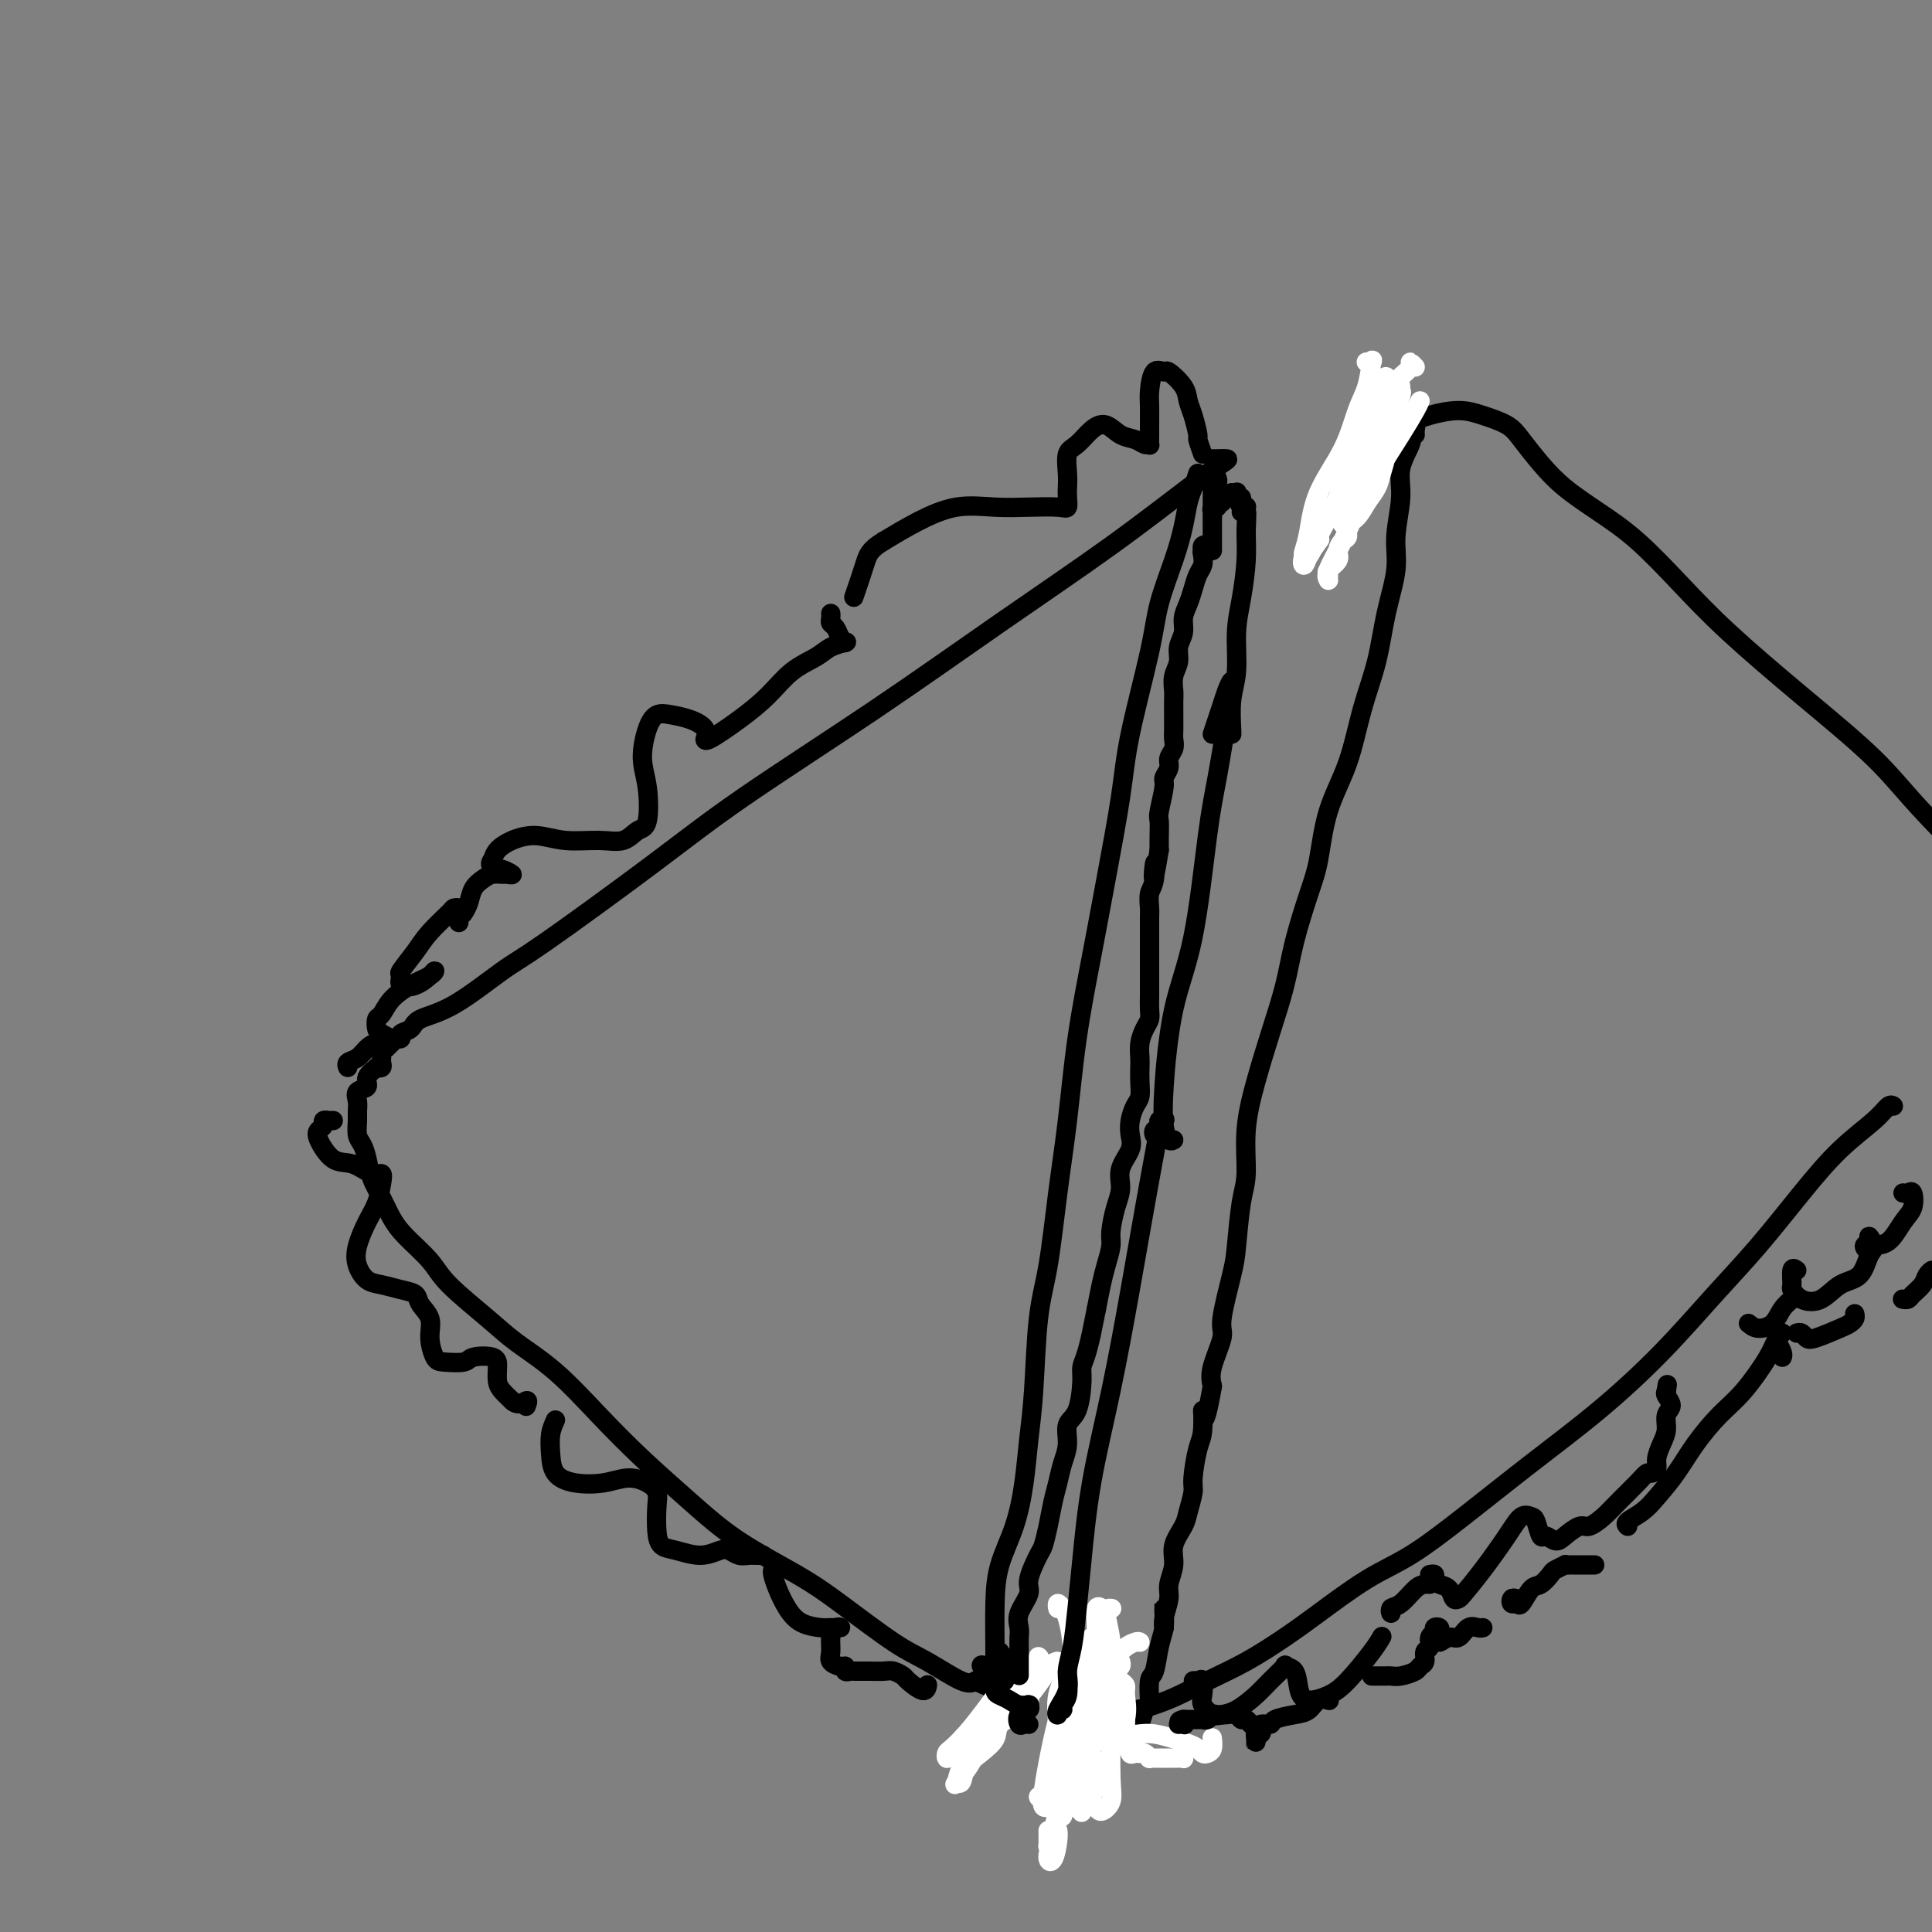<svg viewBox='0 0 400 400' version='1.1' xmlns='http://www.w3.org/2000/svg' xmlns:xlink='http://www.w3.org/1999/xlink'><rect x="0" y="0" width="400" height="400" fill="#808080" stroke="none"/><g fill='none' stroke='#000000' stroke-width='4' stroke-linecap='round' stroke-linejoin='round'><path d='M80,217c0.300,-0.311 0.600,-0.623 1,-1c0.400,-0.377 0.898,-0.821 1,-1c0.102,-0.179 -0.194,-0.093 0,0c0.194,0.093 0.878,0.192 1,0c0.122,-0.192 -0.320,-0.674 0,-1c0.320,-0.326 1.400,-0.495 2,-1c0.600,-0.505 0.720,-1.344 2,-2c1.280,-0.656 3.719,-1.127 7,-3c3.281,-1.873 7.404,-5.146 10,-7c2.596,-1.854 3.666,-2.288 9,-6c5.334,-3.712 14.933,-10.704 22,-16c7.067,-5.296 11.603,-8.898 19,-14c7.397,-5.102 17.656,-11.703 27,-18c9.344,-6.297 17.773,-12.290 26,-18c8.227,-5.710 16.250,-11.138 23,-16c6.750,-4.862 12.225,-9.159 16,-12c3.775,-2.841 5.848,-4.225 7,-5c1.152,-0.775 1.381,-0.940 1,-1c-0.381,-0.060 -1.372,-0.016 -2,0c-0.628,0.016 -0.894,0.005 -1,0c-0.106,-0.005 -0.053,-0.002 0,0'/><path d='M79,219c-0.035,0.313 -0.070,0.625 0,1c0.070,0.375 0.245,0.811 0,1c-0.245,0.189 -0.910,0.130 -1,0c-0.090,-0.130 0.396,-0.330 0,0c-0.396,0.330 -1.676,1.191 -2,2c-0.324,0.809 0.306,1.567 0,2c-0.306,0.433 -1.547,0.543 -2,1c-0.453,0.457 -0.119,1.263 0,2c0.119,0.737 0.021,1.407 0,2c-0.021,0.593 0.035,1.109 0,2c-0.035,0.891 -0.161,2.156 0,3c0.161,0.844 0.609,1.268 1,2c0.391,0.732 0.724,1.773 1,3c0.276,1.227 0.493,2.642 1,4c0.507,1.358 1.303,2.660 2,4c0.697,1.340 1.295,2.717 2,4c0.705,1.283 1.518,2.470 3,4c1.482,1.530 3.632,3.402 5,5c1.368,1.598 1.955,2.920 4,5c2.045,2.080 5.547,4.916 8,7c2.453,2.084 3.857,3.415 6,5c2.143,1.585 5.025,3.422 8,6c2.975,2.578 6.044,5.897 9,9c2.956,3.103 5.800,5.992 9,9c3.200,3.008 6.757,6.136 10,9c3.243,2.864 6.174,5.465 10,8c3.826,2.535 8.548,5.006 12,7c3.452,1.994 5.635,3.512 9,6c3.365,2.488 7.912,5.945 11,8c3.088,2.055 4.716,2.707 7,4c2.284,1.293 5.224,3.227 7,4c1.776,0.773 2.388,0.387 3,0'/><path d='M202,348c8.036,4.095 3.625,-0.167 2,-2c-1.625,-1.833 -0.464,-1.238 0,-1c0.464,0.238 0.232,0.119 0,0'/><path d='M219,354c0.691,-0.039 1.381,-0.077 2,0c0.619,0.077 1.165,0.270 2,0c0.835,-0.270 1.958,-1.003 3,-1c1.042,0.003 2.003,0.742 3,1c0.997,0.258 2.031,0.036 3,0c0.969,-0.036 1.873,0.113 3,0c1.127,-0.113 2.477,-0.487 4,-1c1.523,-0.513 3.217,-1.166 5,-2c1.783,-0.834 3.653,-1.850 6,-3c2.347,-1.150 5.169,-2.433 8,-4c2.831,-1.567 5.671,-3.418 8,-5c2.329,-1.582 4.146,-2.894 7,-5c2.854,-2.106 6.743,-5.006 10,-7c3.257,-1.994 5.882,-3.084 9,-5c3.118,-1.916 6.729,-4.659 11,-8c4.271,-3.341 9.202,-7.281 14,-11c4.798,-3.719 9.463,-7.219 14,-11c4.537,-3.781 8.945,-7.843 13,-12c4.055,-4.157 7.758,-8.408 11,-12c3.242,-3.592 6.024,-6.525 9,-10c2.976,-3.475 6.146,-7.491 9,-11c2.854,-3.509 5.392,-6.509 8,-9c2.608,-2.491 5.287,-4.472 7,-6c1.713,-1.528 2.461,-2.604 3,-3c0.539,-0.396 0.868,-0.113 1,0c0.132,0.113 0.066,0.057 0,0'/><path d='M283,93c0.025,-0.405 0.050,-0.811 0,-1c-0.050,-0.189 -0.174,-0.162 0,0c0.174,0.162 0.645,0.457 1,0c0.355,-0.457 0.593,-1.668 1,-2c0.407,-0.332 0.981,0.215 2,0c1.019,-0.215 2.482,-1.190 4,-2c1.518,-0.810 3.091,-1.453 5,-2c1.909,-0.547 4.155,-0.997 6,-1c1.845,-0.003 3.289,0.441 5,1c1.711,0.559 3.690,1.232 5,2c1.310,0.768 1.950,1.629 3,3c1.050,1.371 2.511,3.252 4,5c1.489,1.748 3.006,3.364 5,5c1.994,1.636 4.465,3.292 7,5c2.535,1.708 5.134,3.468 8,6c2.866,2.532 5.998,5.835 9,9c3.002,3.165 5.874,6.191 10,10c4.126,3.809 9.507,8.402 15,13c5.493,4.598 11.097,9.201 15,13c3.903,3.799 6.104,6.794 11,12c4.896,5.206 12.488,12.622 18,18c5.512,5.378 8.946,8.717 11,11c2.054,2.283 2.730,3.509 3,4c0.270,0.491 0.135,0.245 0,0'/><path d='M248,98c-0.329,1.039 -0.659,2.078 -1,3c-0.341,0.922 -0.694,1.727 -1,3c-0.306,1.273 -0.565,3.015 -1,5c-0.435,1.985 -1.046,4.212 -2,7c-0.954,2.788 -2.250,6.136 -3,9c-0.750,2.864 -0.952,5.244 -2,10c-1.048,4.756 -2.942,11.887 -4,17c-1.058,5.113 -1.281,8.206 -2,13c-0.719,4.794 -1.936,11.289 -3,17c-1.064,5.711 -1.975,10.640 -3,16c-1.025,5.360 -2.162,11.152 -3,17c-0.838,5.848 -1.376,11.751 -2,17c-0.624,5.249 -1.333,9.842 -2,15c-0.667,5.158 -1.291,10.879 -2,15c-0.709,4.121 -1.501,6.641 -2,11c-0.499,4.359 -0.704,10.558 -1,15c-0.296,4.442 -0.682,7.128 -1,10c-0.318,2.872 -0.569,5.929 -1,9c-0.431,3.071 -1.044,6.155 -2,9c-0.956,2.845 -2.256,5.450 -3,8c-0.744,2.550 -0.931,5.044 -1,8c-0.069,2.956 -0.018,6.375 0,10c0.018,3.625 0.005,7.455 0,10c-0.005,2.545 -0.001,3.806 0,5c0.001,1.194 0.000,2.320 0,2c-0.000,-0.320 -0.000,-2.086 0,-3c0.000,-0.914 0.000,-0.975 0,-1c-0.000,-0.025 -0.000,-0.012 0,0'/><path d='M293,90c-0.029,-0.285 -0.058,-0.570 0,-1c0.058,-0.430 0.204,-1.004 0,-1c-0.204,0.004 -0.757,0.588 -1,1c-0.243,0.412 -0.174,0.653 0,1c0.174,0.347 0.455,0.798 0,2c-0.455,1.202 -1.645,3.153 -2,5c-0.355,1.847 0.124,3.589 0,6c-0.124,2.411 -0.851,5.490 -1,8c-0.149,2.510 0.282,4.450 0,7c-0.282,2.550 -1.276,5.710 -2,9c-0.724,3.290 -1.177,6.711 -2,10c-0.823,3.289 -2.015,6.447 -3,10c-0.985,3.553 -1.762,7.501 -3,11c-1.238,3.499 -2.936,6.550 -4,10c-1.064,3.450 -1.495,7.301 -2,10c-0.505,2.699 -1.083,4.248 -2,7c-0.917,2.752 -2.173,6.707 -3,10c-0.827,3.293 -1.226,5.924 -2,9c-0.774,3.076 -1.923,6.597 -3,10c-1.077,3.403 -2.082,6.690 -3,10c-0.918,3.310 -1.750,6.645 -2,10c-0.250,3.355 0.083,6.730 0,9c-0.083,2.270 -0.580,3.434 -1,6c-0.420,2.566 -0.761,6.535 -1,9c-0.239,2.465 -0.376,3.426 -1,6c-0.624,2.574 -1.734,6.762 -2,9c-0.266,2.238 0.313,2.526 0,4c-0.313,1.474 -1.518,4.136 -2,6c-0.482,1.864 -0.241,2.932 0,4'/><path d='M251,287c-1.857,10.677 -1.999,5.870 -2,5c-0.001,-0.870 0.140,2.196 0,4c-0.140,1.804 -0.561,2.344 -1,4c-0.439,1.656 -0.896,4.428 -1,6c-0.104,1.572 0.145,1.946 0,3c-0.145,1.054 -0.684,2.789 -1,4c-0.316,1.211 -0.409,1.898 -1,3c-0.591,1.102 -1.679,2.620 -2,4c-0.321,1.380 0.124,2.622 0,4c-0.124,1.378 -0.818,2.891 -1,4c-0.182,1.109 0.147,1.813 0,3c-0.147,1.187 -0.770,2.858 -1,4c-0.230,1.142 -0.066,1.755 0,2c0.066,0.245 0.033,0.123 0,0'/><path d='M238,353c-0.310,0.054 -0.619,0.107 -1,1c-0.381,0.893 -0.833,2.625 -1,3c-0.167,0.375 -0.048,-0.607 0,-1c0.048,-0.393 0.024,-0.196 0,0'/><path d='M241,333c-0.000,0.144 -0.000,0.289 0,0c0.000,-0.289 0.001,-1.011 0,-1c-0.001,0.011 -0.003,0.756 0,1c0.003,0.244 0.012,-0.011 0,0c-0.012,0.011 -0.046,0.290 0,1c0.046,0.710 0.170,1.852 0,3c-0.170,1.148 -0.634,2.304 -1,4c-0.366,1.696 -0.634,3.933 -1,5c-0.366,1.067 -0.830,0.966 -1,2c-0.170,1.034 -0.046,3.205 0,4c0.046,0.795 0.012,0.214 0,0c-0.012,-0.214 -0.004,-0.061 0,0c0.004,0.061 0.002,0.031 0,0'/></g>
<g fill='none' stroke='#FFFFFF' stroke-width='4' stroke-linecap='round' stroke-linejoin='round'><path d='M283,75c-0.108,-0.033 -0.217,-0.067 0,0c0.217,0.067 0.759,0.233 1,0c0.241,-0.233 0.181,-0.866 0,0c-0.181,0.866 -0.482,3.232 -1,5c-0.518,1.768 -1.253,2.939 -2,5c-0.747,2.061 -1.508,5.011 -3,8c-1.492,2.989 -3.717,6.018 -5,9c-1.283,2.982 -1.623,5.919 -2,8c-0.377,2.081 -0.789,3.307 -1,4c-0.211,0.693 -0.219,0.853 0,1c0.219,0.147 0.666,0.281 1,0c0.334,-0.281 0.554,-0.979 1,-2c0.446,-1.021 1.117,-2.367 2,-4c0.883,-1.633 1.977,-3.554 3,-6c1.023,-2.446 1.977,-5.417 3,-8c1.023,-2.583 2.117,-4.779 3,-7c0.883,-2.221 1.554,-4.466 2,-6c0.446,-1.534 0.665,-2.356 1,-3c0.335,-0.644 0.786,-1.109 1,-1c0.214,0.109 0.190,0.793 0,1c-0.190,0.207 -0.545,-0.063 -1,0c-0.455,0.063 -1.008,0.460 -1,1c0.008,0.540 0.579,1.222 0,2c-0.579,0.778 -2.308,1.651 -3,2c-0.692,0.349 -0.346,0.175 0,0'/><path d='M290,80c-0.044,0.453 -0.087,0.906 0,1c0.087,0.094 0.306,-0.172 0,1c-0.306,1.172 -1.137,3.781 -2,6c-0.863,2.219 -1.758,4.048 -3,7c-1.242,2.952 -2.830,7.026 -4,10c-1.170,2.974 -1.921,4.846 -3,7c-1.079,2.154 -2.487,4.589 -3,6c-0.513,1.411 -0.130,1.798 0,2c0.130,0.202 0.006,0.220 0,0c-0.006,-0.220 0.106,-0.679 0,-1c-0.106,-0.321 -0.431,-0.505 0,-1c0.431,-0.495 1.616,-1.302 2,-2c0.384,-0.698 -0.035,-1.288 0,-2c0.035,-0.712 0.523,-1.544 1,-2c0.477,-0.456 0.944,-0.534 1,-1c0.056,-0.466 -0.298,-1.320 0,-2c0.298,-0.680 1.247,-1.186 2,-2c0.753,-0.814 1.311,-1.936 2,-3c0.689,-1.064 1.509,-2.071 2,-3c0.491,-0.929 0.653,-1.780 1,-3c0.347,-1.220 0.877,-2.810 1,-4c0.123,-1.190 -0.163,-1.979 0,-3c0.163,-1.021 0.775,-2.275 1,-3c0.225,-0.725 0.064,-0.921 0,-1c-0.064,-0.079 -0.032,-0.039 0,0'/><path d='M293,76c-0.471,-0.489 -0.943,-0.978 -1,-1c-0.057,-0.022 0.300,0.422 0,1c-0.300,0.578 -1.258,1.289 -2,2c-0.742,0.711 -1.268,1.422 -2,3c-0.732,1.578 -1.671,4.021 -3,7c-1.329,2.979 -3.048,6.492 -5,10c-1.952,3.508 -4.137,7.009 -6,10c-1.863,2.991 -3.402,5.470 -4,7c-0.598,1.530 -0.253,2.111 0,2c0.253,-0.111 0.414,-0.915 1,-2c0.586,-1.085 1.596,-2.453 2,-3c0.404,-0.547 0.202,-0.274 0,0'/><path d='M287,84c-0.435,-0.008 -0.869,-0.016 -1,0c-0.131,0.016 0.042,0.058 0,1c-0.042,0.942 -0.299,2.786 -1,5c-0.701,2.214 -1.848,4.800 -3,7c-1.152,2.200 -2.310,4.015 -3,6c-0.690,1.985 -0.911,4.138 -1,5c-0.089,0.862 -0.044,0.431 0,0'/><path d='M294,83c-0.204,0.469 -0.409,0.938 -1,2c-0.591,1.062 -1.570,2.715 -3,5c-1.430,2.285 -3.311,5.200 -5,8c-1.689,2.800 -3.185,5.485 -4,7c-0.815,1.515 -0.947,1.862 -1,2c-0.053,0.138 -0.026,0.069 0,0'/><path d='M219,332c0.024,0.558 0.049,1.116 0,1c-0.049,-0.116 -0.170,-0.907 0,-1c0.170,-0.093 0.631,0.512 1,1c0.369,0.488 0.645,0.860 1,2c0.355,1.140 0.789,3.050 1,6c0.211,2.950 0.199,6.941 0,10c-0.199,3.059 -0.585,5.187 -1,9c-0.415,3.813 -0.857,9.311 -1,12c-0.143,2.689 0.014,2.569 0,3c-0.014,0.431 -0.200,1.415 0,1c0.200,-0.415 0.785,-2.227 1,-5c0.215,-2.773 0.062,-6.507 0,-8c-0.062,-1.493 -0.031,-0.747 0,0'/><path d='M221,344c0.227,0.440 0.454,0.879 0,2c-0.454,1.121 -1.590,2.923 -2,5c-0.410,2.077 -0.096,4.427 0,6c0.096,1.573 -0.028,2.368 0,4c0.028,1.632 0.207,4.100 0,6c-0.207,1.900 -0.801,3.233 -1,4c-0.199,0.767 -0.002,0.968 0,1c0.002,0.032 -0.192,-0.107 0,-2c0.192,-1.893 0.769,-5.541 1,-7c0.231,-1.459 0.115,-0.730 0,0'/><path d='M224,341c0.150,-0.325 0.299,-0.649 0,0c-0.299,0.649 -1.048,2.273 -2,5c-0.952,2.727 -2.107,6.559 -3,10c-0.893,3.441 -1.523,6.491 -2,9c-0.477,2.509 -0.800,4.478 -1,6c-0.200,1.522 -0.275,2.597 0,3c0.275,0.403 0.900,0.135 1,0c0.100,-0.135 -0.327,-0.136 0,-2c0.327,-1.864 1.407,-5.593 2,-8c0.593,-2.407 0.698,-3.494 1,-6c0.302,-2.506 0.801,-6.430 1,-8c0.199,-1.570 0.100,-0.785 0,0'/><path d='M224,343c0.150,-0.174 0.300,-0.348 0,1c-0.300,1.348 -1.052,4.217 -2,7c-0.948,2.783 -2.094,5.481 -3,8c-0.906,2.519 -1.574,4.860 -2,7c-0.426,2.140 -0.611,4.079 -1,5c-0.389,0.921 -0.980,0.824 -1,1c-0.020,0.176 0.533,0.624 1,0c0.467,-0.624 0.848,-2.321 1,-3c0.152,-0.679 0.076,-0.339 0,0'/><path d='M226,339c-0.002,0.306 -0.004,0.612 0,1c0.004,0.388 0.014,0.858 0,1c-0.014,0.142 -0.052,-0.042 0,0c0.052,0.042 0.194,0.312 0,1c-0.194,0.688 -0.726,1.795 -1,4c-0.274,2.205 -0.291,5.508 -1,9c-0.709,3.492 -2.109,7.171 -3,11c-0.891,3.829 -1.272,7.807 -2,11c-0.728,3.193 -1.803,5.601 -2,7c-0.197,1.399 0.483,1.787 1,1c0.517,-0.787 0.870,-2.750 1,-4c0.130,-1.250 0.037,-1.786 0,-2c-0.037,-0.214 -0.019,-0.107 0,0'/><path d='M236,340c-0.147,-0.116 -0.294,-0.231 -1,0c-0.706,0.231 -1.971,0.809 -3,2c-1.029,1.191 -1.823,2.994 -3,5c-1.177,2.006 -2.736,4.215 -4,7c-1.264,2.785 -2.234,6.145 -3,9c-0.766,2.855 -1.330,5.203 -2,8c-0.670,2.797 -1.448,6.042 -2,8c-0.552,1.958 -0.880,2.630 -1,3c-0.120,0.370 -0.032,0.439 0,0c0.032,-0.439 0.009,-1.388 0,-2c-0.009,-0.612 -0.002,-0.889 0,-1c0.002,-0.111 0.001,-0.055 0,0'/><path d='M230,333c0.144,0.018 0.287,0.035 0,0c-0.287,-0.035 -1.006,-0.124 -1,1c0.006,1.124 0.735,3.459 1,6c0.265,2.541 0.064,5.288 0,8c-0.064,2.712 0.007,5.388 0,9c-0.007,3.612 -0.093,8.158 0,11c0.093,2.842 0.365,3.978 0,5c-0.365,1.022 -1.368,1.929 -2,2c-0.632,0.071 -0.895,-0.694 -1,-1c-0.105,-0.306 -0.053,-0.153 0,0'/><path d='M228,334c0.112,-0.348 0.224,-0.695 0,-1c-0.224,-0.305 -0.785,-0.567 -1,0c-0.215,0.567 -0.086,1.964 0,4c0.086,2.036 0.128,4.710 0,7c-0.128,2.290 -0.425,4.196 -1,8c-0.575,3.804 -1.427,9.507 -2,13c-0.573,3.493 -0.867,4.776 -1,6c-0.133,1.224 -0.105,2.391 0,3c0.105,0.609 0.287,0.661 1,0c0.713,-0.661 1.957,-2.037 3,-4c1.043,-1.963 1.884,-4.515 3,-7c1.116,-2.485 2.506,-4.905 3,-7c0.494,-2.095 0.091,-3.865 0,-5c-0.091,-1.135 0.130,-1.635 0,-2c-0.130,-0.365 -0.611,-0.596 -1,-1c-0.389,-0.404 -0.685,-0.981 -1,-1c-0.315,-0.019 -0.647,0.521 -1,1c-0.353,0.479 -0.725,0.898 -1,2c-0.275,1.102 -0.452,2.886 -1,5c-0.548,2.114 -1.467,4.556 -2,7c-0.533,2.444 -0.679,4.890 -1,7c-0.321,2.110 -0.818,3.886 -1,5c-0.182,1.114 -0.049,1.567 0,1c0.049,-0.567 0.013,-2.153 0,-3c-0.013,-0.847 -0.004,-0.956 0,-1c0.004,-0.044 0.002,-0.022 0,0'/><path d='M232,344c0.107,0.345 0.215,0.690 0,1c-0.215,0.310 -0.752,0.587 -1,1c-0.248,0.413 -0.206,0.964 0,2c0.206,1.036 0.576,2.558 1,4c0.424,1.442 0.901,2.803 1,4c0.099,1.197 -0.180,2.230 0,3c0.180,0.770 0.819,1.278 1,2c0.181,0.722 -0.095,1.657 0,2c0.095,0.343 0.561,0.092 1,0c0.439,-0.092 0.852,-0.026 1,0c0.148,0.026 0.030,0.011 0,0c-0.030,-0.011 0.030,-0.017 0,0c-0.030,0.017 -0.148,0.057 0,0c0.148,-0.057 0.561,-0.211 1,0c0.439,0.211 0.905,0.789 1,1c0.095,0.211 -0.181,0.057 0,0c0.181,-0.057 0.818,-0.015 1,0c0.182,0.015 -0.092,0.004 0,0c0.092,-0.004 0.549,-0.001 1,0c0.451,0.001 0.894,0.000 1,0c0.106,-0.000 -0.126,-0.000 0,0c0.126,0.000 0.608,0.001 1,0c0.392,-0.001 0.693,-0.004 1,0c0.307,0.004 0.618,0.015 1,0c0.382,-0.015 0.834,-0.056 1,0c0.166,0.056 0.045,0.207 0,0c-0.045,-0.207 -0.013,-0.774 0,-1c0.013,-0.226 0.006,-0.113 0,0'/><path d='M229,355c-0.110,0.416 -0.220,0.832 0,1c0.220,0.168 0.769,0.087 1,0c0.231,-0.087 0.144,-0.181 0,0c-0.144,0.181 -0.346,0.636 0,1c0.346,0.364 1.240,0.636 2,1c0.760,0.364 1.386,0.818 2,1c0.614,0.182 1.215,0.090 2,0c0.785,-0.090 1.754,-0.178 3,0c1.246,0.178 2.767,0.623 4,1c1.233,0.377 2.176,0.688 3,1c0.824,0.312 1.527,0.626 2,1c0.473,0.374 0.715,0.807 1,1c0.285,0.193 0.612,0.144 1,0c0.388,-0.144 0.835,-0.385 1,-1c0.165,-0.615 0.047,-1.604 0,-2c-0.047,-0.396 -0.024,-0.198 0,0'/><path d='M212,353c-0.108,-0.427 -0.216,-0.854 0,-1c0.216,-0.146 0.756,-0.010 1,0c0.244,0.010 0.191,-0.106 0,0c-0.191,0.106 -0.521,0.433 -1,1c-0.479,0.567 -1.108,1.375 -2,2c-0.892,0.625 -2.048,1.067 -3,2c-0.952,0.933 -1.702,2.358 -3,4c-1.298,1.642 -3.145,3.503 -4,5c-0.855,1.497 -0.718,2.631 -1,3c-0.282,0.369 -0.982,-0.026 -1,0c-0.018,0.026 0.647,0.472 1,0c0.353,-0.472 0.394,-1.863 1,-3c0.606,-1.137 1.775,-2.022 3,-3c1.225,-0.978 2.505,-2.051 3,-3c0.495,-0.949 0.204,-1.775 1,-3c0.796,-1.225 2.677,-2.849 4,-4c1.323,-1.151 2.086,-1.829 3,-3c0.914,-1.171 1.979,-2.833 3,-4c1.021,-1.167 1.999,-1.838 2,-2c0.001,-0.162 -0.975,0.184 -2,1c-1.025,0.816 -2.099,2.101 -3,3c-0.901,0.899 -1.628,1.410 -3,3c-1.372,1.590 -3.389,4.257 -5,6c-1.611,1.743 -2.815,2.562 -4,4c-1.185,1.438 -2.352,3.495 -3,5c-0.648,1.505 -0.778,2.458 -1,3c-0.222,0.542 -0.537,0.673 0,0c0.537,-0.673 1.928,-2.149 3,-4c1.072,-1.851 1.827,-4.075 3,-6c1.173,-1.925 2.764,-3.550 4,-5c1.236,-1.450 2.118,-2.725 3,-4'/><path d='M211,350c2.931,-4.226 3.757,-5.292 4,-6c0.243,-0.708 -0.097,-1.058 0,-1c0.097,0.058 0.630,0.525 0,1c-0.630,0.475 -2.424,0.957 -4,2c-1.576,1.043 -2.934,2.646 -4,4c-1.066,1.354 -1.841,2.458 -3,4c-1.159,1.542 -2.701,3.523 -4,5c-1.299,1.477 -2.354,2.449 -3,3c-0.646,0.551 -0.882,0.680 -1,1c-0.118,0.320 -0.117,0.832 0,1c0.117,0.168 0.351,-0.009 1,-1c0.649,-0.991 1.715,-2.795 3,-4c1.285,-1.205 2.790,-1.812 4,-3c1.210,-1.188 2.125,-2.956 3,-4c0.875,-1.044 1.710,-1.363 2,-2c0.290,-0.637 0.035,-1.591 0,-2c-0.035,-0.409 0.149,-0.274 0,0c-0.149,0.274 -0.632,0.686 -1,1c-0.368,0.314 -0.620,0.529 -1,1c-0.380,0.471 -0.886,1.198 -1,2c-0.114,0.802 0.165,1.679 0,2c-0.165,0.321 -0.775,0.086 -1,0c-0.225,-0.086 -0.064,-0.025 0,0c0.064,0.025 0.032,0.012 0,0'/></g>
<g fill='none' stroke='#000000' stroke-width='4' stroke-linecap='round' stroke-linejoin='round'><path d='M249,94c-0.445,-1.256 -0.891,-2.513 -1,-3c-0.109,-0.487 0.118,-0.205 0,-1c-0.118,-0.795 -0.580,-2.667 -1,-4c-0.420,-1.333 -0.799,-2.126 -1,-3c-0.201,-0.874 -0.226,-1.829 -1,-3c-0.774,-1.171 -2.298,-2.559 -3,-3c-0.702,-0.441 -0.580,0.063 -1,0c-0.420,-0.063 -1.380,-0.695 -2,0c-0.620,0.695 -0.898,2.716 -1,4c-0.102,1.284 -0.027,1.832 0,3c0.027,1.168 0.005,2.955 0,4c-0.005,1.045 0.008,1.349 0,2c-0.008,0.651 -0.035,1.651 0,2c0.035,0.349 0.134,0.047 0,0c-0.134,-0.047 -0.500,0.160 -1,0c-0.500,-0.160 -1.134,-0.688 -2,-1c-0.866,-0.312 -1.963,-0.409 -3,-1c-1.037,-0.591 -2.015,-1.677 -3,-2c-0.985,-0.323 -1.977,0.116 -3,1c-1.023,0.884 -2.078,2.214 -3,3c-0.922,0.786 -1.710,1.027 -2,2c-0.290,0.973 -0.081,2.677 0,4c0.081,1.323 0.032,2.263 0,3c-0.032,0.737 -0.049,1.270 0,2c0.049,0.730 0.165,1.658 0,2c-0.165,0.342 -0.611,0.100 -2,0c-1.389,-0.100 -3.720,-0.057 -6,0c-2.280,0.057 -4.508,0.129 -7,0c-2.492,-0.129 -5.248,-0.458 -8,0c-2.752,0.458 -5.501,1.702 -8,3c-2.499,1.298 -4.750,2.649 -7,4'/><path d='M183,112c-3.107,1.857 -3.375,3.000 -4,5c-0.625,2.000 -1.607,4.857 -2,6c-0.393,1.143 -0.196,0.571 0,0'/><path d='M172,127c0.024,0.326 0.049,0.651 0,1c-0.049,0.349 -0.171,0.721 0,1c0.171,0.279 0.637,0.467 1,1c0.363,0.533 0.624,1.413 1,2c0.376,0.587 0.868,0.881 1,1c0.132,0.119 -0.095,0.064 0,0c0.095,-0.064 0.512,-0.135 0,0c-0.512,0.135 -1.954,0.478 -3,1c-1.046,0.522 -1.696,1.223 -3,2c-1.304,0.777 -3.263,1.630 -5,3c-1.737,1.370 -3.250,3.258 -5,5c-1.750,1.742 -3.735,3.337 -6,5c-2.265,1.663 -4.811,3.395 -6,4c-1.189,0.605 -1.021,0.082 -1,0c0.021,-0.082 -0.105,0.278 0,0c0.105,-0.278 0.442,-1.192 0,-2c-0.442,-0.808 -1.664,-1.508 -3,-2c-1.336,-0.492 -2.785,-0.775 -4,-1c-1.215,-0.225 -2.195,-0.393 -3,0c-0.805,0.393 -1.437,1.347 -2,3c-0.563,1.653 -1.059,4.006 -1,6c0.059,1.994 0.672,3.630 1,6c0.328,2.370 0.371,5.473 0,7c-0.371,1.527 -1.158,1.477 -2,2c-0.842,0.523 -1.741,1.621 -3,2c-1.259,0.379 -2.880,0.041 -5,0c-2.120,-0.041 -4.739,0.216 -7,0c-2.261,-0.216 -4.163,-0.903 -6,-1c-1.837,-0.097 -3.610,0.397 -5,1c-1.390,0.603 -2.397,1.315 -3,2c-0.603,0.685 -0.801,1.342 -1,2'/><path d='M102,178c-1.190,1.243 0.334,1.850 1,2c0.666,0.150 0.474,-0.157 1,0c0.526,0.157 1.771,0.776 2,1c0.229,0.224 -0.558,0.051 -1,0c-0.442,-0.051 -0.538,0.020 -1,0c-0.462,-0.020 -1.290,-0.131 -2,0c-0.710,0.131 -1.301,0.505 -2,1c-0.699,0.495 -1.507,1.112 -2,2c-0.493,0.888 -0.671,2.047 -1,3c-0.329,0.953 -0.808,1.701 -1,2c-0.192,0.299 -0.096,0.150 0,0'/><path d='M95,191c-0.030,-0.733 -0.059,-1.466 0,-2c0.059,-0.534 0.208,-0.868 0,-1c-0.208,-0.132 -0.771,-0.063 -1,0c-0.229,0.063 -0.124,0.120 -1,1c-0.876,0.880 -2.735,2.583 -4,4c-1.265,1.417 -1.938,2.549 -3,4c-1.062,1.451 -2.513,3.219 -3,4c-0.487,0.781 -0.011,0.573 0,1c0.011,0.427 -0.443,1.490 0,2c0.443,0.510 1.781,0.468 3,0c1.219,-0.468 2.317,-1.360 3,-2c0.683,-0.640 0.951,-1.026 1,-1c0.049,0.026 -0.120,0.464 -1,1c-0.880,0.536 -2.471,1.170 -4,2c-1.529,0.830 -2.996,1.857 -4,3c-1.004,1.143 -1.544,2.401 -2,3c-0.456,0.599 -0.829,0.538 -1,1c-0.171,0.462 -0.139,1.448 0,2c0.139,0.552 0.385,0.669 1,1c0.615,0.331 1.598,0.875 2,1c0.402,0.125 0.221,-0.170 0,0c-0.221,0.170 -0.484,0.805 -1,1c-0.516,0.195 -1.287,-0.049 -2,0c-0.713,0.049 -1.368,0.392 -2,1c-0.632,0.608 -1.242,1.483 -2,2c-0.758,0.517 -1.666,0.678 -2,1c-0.334,0.322 -0.096,0.806 0,1c0.096,0.194 0.048,0.097 0,0'/><path d='M69,232c-0.455,-0.007 -0.910,-0.013 -1,0c-0.090,0.013 0.184,0.046 0,0c-0.184,-0.046 -0.826,-0.169 -1,0c-0.174,0.169 0.119,0.632 0,1c-0.119,0.368 -0.649,0.642 -1,1c-0.351,0.358 -0.521,0.799 0,2c0.521,1.201 1.734,3.163 3,4c1.266,0.837 2.586,0.548 4,1c1.414,0.452 2.923,1.645 4,2c1.077,0.355 1.721,-0.128 2,0c0.279,0.128 0.193,0.866 0,2c-0.193,1.134 -0.491,2.664 -1,4c-0.509,1.336 -1.228,2.476 -2,4c-0.772,1.524 -1.596,3.431 -2,5c-0.404,1.569 -0.388,2.801 0,4c0.388,1.199 1.149,2.365 2,3c0.851,0.635 1.791,0.739 3,1c1.209,0.261 2.687,0.680 4,1c1.313,0.320 2.460,0.541 3,1c0.540,0.459 0.474,1.156 1,2c0.526,0.844 1.643,1.835 2,3c0.357,1.165 -0.048,2.505 0,4c0.048,1.495 0.549,3.145 1,4c0.451,0.855 0.853,0.913 2,1c1.147,0.087 3.039,0.201 4,0c0.961,-0.201 0.992,-0.717 2,-1c1.008,-0.283 2.994,-0.333 4,0c1.006,0.333 1.033,1.048 1,2c-0.033,0.952 -0.124,2.141 0,3c0.124,0.859 0.464,1.388 1,2c0.536,0.612 1.268,1.306 2,2'/><path d='M106,290c1.298,1.333 2.542,0.167 3,0c0.458,-0.167 0.131,0.667 0,1c-0.131,0.333 -0.065,0.167 0,0'/><path d='M115,294c-0.414,0.921 -0.828,1.841 -1,3c-0.172,1.159 -0.101,2.555 0,4c0.101,1.445 0.233,2.939 1,4c0.767,1.061 2.171,1.687 4,2c1.829,0.313 4.084,0.311 6,0c1.916,-0.311 3.494,-0.933 5,-1c1.506,-0.067 2.941,0.420 4,1c1.059,0.580 1.741,1.254 2,2c0.259,0.746 0.095,1.564 0,3c-0.095,1.436 -0.121,3.492 0,5c0.121,1.508 0.388,2.470 1,3c0.612,0.530 1.567,0.629 3,1c1.433,0.371 3.342,1.013 5,1c1.658,-0.013 3.064,-0.683 4,-1c0.936,-0.317 1.403,-0.281 2,0c0.597,0.281 1.323,0.807 2,1c0.677,0.193 1.305,0.052 2,0c0.695,-0.052 1.456,-0.014 2,0c0.544,0.014 0.870,0.004 1,0c0.130,-0.004 0.065,-0.002 0,0'/><path d='M160,325c-0.069,0.182 -0.138,0.364 0,1c0.138,0.636 0.483,1.725 1,3c0.517,1.275 1.204,2.734 2,4c0.796,1.266 1.699,2.338 3,3c1.301,0.662 3.000,0.914 4,1c1.000,0.086 1.302,0.004 2,0c0.698,-0.004 1.793,0.068 2,0c0.207,-0.068 -0.474,-0.277 -1,0c-0.526,0.277 -0.897,1.040 -1,2c-0.103,0.960 0.063,2.117 0,3c-0.063,0.883 -0.353,1.490 0,2c0.353,0.510 1.350,0.921 2,1c0.650,0.079 0.953,-0.175 1,0c0.047,0.175 -0.164,0.779 0,1c0.164,0.221 0.701,0.058 1,0c0.299,-0.058 0.361,-0.012 1,0c0.639,0.012 1.857,-0.009 3,0c1.143,0.009 2.211,0.050 3,0c0.789,-0.050 1.297,-0.189 2,0c0.703,0.189 1.600,0.705 2,1c0.400,0.295 0.303,0.368 1,1c0.697,0.632 2.188,1.824 3,2c0.812,0.176 0.946,-0.664 1,-1c0.054,-0.336 0.027,-0.168 0,0'/><path d='M248,348c-0.506,-0.021 -1.013,-0.042 -1,0c0.013,0.042 0.545,0.148 1,0c0.455,-0.148 0.831,-0.551 1,0c0.169,0.551 0.130,2.055 0,3c-0.130,0.945 -0.351,1.330 0,2c0.351,0.670 1.275,1.625 2,2c0.725,0.375 1.250,0.170 2,0c0.750,-0.170 1.726,-0.305 3,-1c1.274,-0.695 2.846,-1.951 4,-3c1.154,-1.049 1.891,-1.890 3,-3c1.109,-1.110 2.588,-2.489 3,-3c0.412,-0.511 -0.245,-0.153 0,0c0.245,0.153 1.393,0.102 2,1c0.607,0.898 0.673,2.747 1,4c0.327,1.253 0.914,1.912 2,2c1.086,0.088 2.669,-0.393 4,-1c1.331,-0.607 2.408,-1.338 4,-3c1.592,-1.662 3.698,-4.255 5,-6c1.302,-1.745 1.801,-2.641 2,-3c0.199,-0.359 0.100,-0.179 0,0'/><path d='M288,334c-0.011,-0.564 -0.021,-1.128 0,-1c0.021,0.128 0.075,0.948 0,1c-0.075,0.052 -0.279,-0.666 0,-1c0.279,-0.334 1.042,-0.286 2,-1c0.958,-0.714 2.113,-2.191 3,-3c0.887,-0.809 1.508,-0.948 2,-1c0.492,-0.052 0.855,-0.015 1,0c0.145,0.015 0.073,0.007 0,0'/><path d='M296,326c0.438,-0.087 0.877,-0.173 1,0c0.123,0.173 -0.069,0.607 0,1c0.069,0.393 0.397,0.746 1,1c0.603,0.254 1.479,0.409 2,1c0.521,0.591 0.688,1.618 1,2c0.312,0.382 0.769,0.119 1,0c0.231,-0.119 0.237,-0.095 1,-1c0.763,-0.905 2.284,-2.739 4,-5c1.716,-2.261 3.626,-4.948 5,-7c1.374,-2.052 2.213,-3.469 3,-4c0.787,-0.531 1.524,-0.177 2,0c0.476,0.177 0.693,0.175 1,1c0.307,0.825 0.705,2.476 1,3c0.295,0.524 0.487,-0.079 1,0c0.513,0.079 1.348,0.839 2,1c0.652,0.161 1.121,-0.276 2,-1c0.879,-0.724 2.168,-1.734 3,-2c0.832,-0.266 1.207,0.212 2,0c0.793,-0.212 2.005,-1.114 3,-2c0.995,-0.886 1.773,-1.756 3,-3c1.227,-1.244 2.902,-2.860 4,-4c1.098,-1.140 1.617,-1.803 2,-2c0.383,-0.197 0.628,0.072 1,0c0.372,-0.072 0.869,-0.484 1,-1c0.131,-0.516 -0.104,-1.135 0,-2c0.104,-0.865 0.546,-1.976 1,-3c0.454,-1.024 0.920,-1.962 1,-3c0.080,-1.038 -0.226,-2.175 0,-3c0.226,-0.825 0.984,-1.337 1,-2c0.016,-0.663 -0.710,-1.475 -1,-2c-0.290,-0.525 -0.145,-0.762 0,-1'/><path d='M345,288c0.333,-2.333 0.167,-1.167 0,0'/><path d='M362,274c0.550,0.461 1.100,0.922 2,1c0.900,0.078 2.148,-0.226 3,-1c0.852,-0.774 1.306,-2.016 2,-3c0.694,-0.984 1.627,-1.710 2,-2c0.373,-0.290 0.187,-0.145 0,0'/><path d='M372,263c-0.432,-0.324 -0.864,-0.648 -1,0c-0.136,0.648 0.024,2.269 0,3c-0.024,0.731 -0.231,0.574 0,1c0.231,0.426 0.902,1.435 2,2c1.098,0.565 2.625,0.686 4,0c1.375,-0.686 2.599,-2.178 4,-3c1.401,-0.822 2.979,-0.974 4,-2c1.021,-1.026 1.484,-2.928 2,-4c0.516,-1.072 1.084,-1.316 1,-2c-0.084,-0.684 -0.820,-1.809 -1,-2c-0.180,-0.191 0.195,0.551 0,1c-0.195,0.449 -0.961,0.605 -1,1c-0.039,0.395 0.648,1.030 1,1c0.352,-0.030 0.368,-0.723 1,-1c0.632,-0.277 1.879,-0.137 3,-1c1.121,-0.863 2.114,-2.729 3,-4c0.886,-1.271 1.663,-1.948 2,-3c0.337,-1.052 0.235,-2.478 0,-3c-0.235,-0.522 -0.602,-0.141 -1,0c-0.398,0.141 -0.828,0.040 -1,0c-0.172,-0.040 -0.086,-0.020 0,0'/><path d='M252,99c0.113,0.296 0.226,0.592 0,1c-0.226,0.408 -0.793,0.928 -1,1c-0.207,0.072 -0.056,-0.304 0,0c0.056,0.304 0.015,1.288 0,2c-0.015,0.712 -0.004,1.151 0,2c0.004,0.849 0.001,2.109 0,3c-0.001,0.891 -0.000,1.412 0,2c0.000,0.588 0.000,1.241 0,2c-0.000,0.759 0.000,1.623 0,2c-0.000,0.377 -0.000,0.267 0,0c0.000,-0.267 0.000,-0.692 0,-1c-0.000,-0.308 -0.001,-0.501 0,-1c0.001,-0.499 0.004,-1.305 0,-2c-0.004,-0.695 -0.015,-1.280 0,-2c0.015,-0.720 0.057,-1.576 0,-2c-0.057,-0.424 -0.211,-0.415 0,-1c0.211,-0.585 0.789,-1.765 1,-2c0.211,-0.235 0.057,0.475 0,1c-0.057,0.525 -0.016,0.864 0,1c0.016,0.136 0.008,0.068 0,0'/><path d='M249,114c0.028,0.105 0.056,0.210 0,0c-0.056,-0.210 -0.197,-0.734 0,-1c0.197,-0.266 0.733,-0.275 1,0c0.267,0.275 0.265,0.835 0,1c-0.265,0.165 -0.792,-0.066 -1,0c-0.208,0.066 -0.097,0.429 0,1c0.097,0.571 0.180,1.349 0,2c-0.180,0.651 -0.621,1.174 -1,2c-0.379,0.826 -0.694,1.953 -1,3c-0.306,1.047 -0.603,2.013 -1,3c-0.397,0.987 -0.895,1.996 -1,3c-0.105,1.004 0.182,2.002 0,3c-0.182,0.998 -0.833,1.996 -1,3c-0.167,1.004 0.152,2.013 0,3c-0.152,0.987 -0.773,1.950 -1,3c-0.227,1.050 -0.061,2.186 0,3c0.061,0.814 0.016,1.306 0,2c-0.016,0.694 -0.003,1.589 0,2c0.003,0.411 -0.003,0.337 0,1c0.003,0.663 0.016,2.064 0,3c-0.016,0.936 -0.061,1.406 0,2c0.061,0.594 0.228,1.311 0,2c-0.228,0.689 -0.849,1.351 -1,2c-0.151,0.649 0.170,1.286 0,2c-0.170,0.714 -0.830,1.507 -1,2c-0.170,0.493 0.151,0.687 0,2c-0.151,1.313 -0.772,3.744 -1,5c-0.228,1.256 -0.061,1.338 0,2c0.061,0.662 0.018,1.903 0,3c-0.018,1.097 -0.009,2.048 0,3'/><path d='M240,176c-1.635,10.126 -1.223,4.441 -1,3c0.223,-1.441 0.256,1.361 0,3c-0.256,1.639 -0.801,2.116 -1,3c-0.199,0.884 -0.053,2.175 0,3c0.053,0.825 0.014,1.182 0,2c-0.014,0.818 -0.004,2.095 0,3c0.004,0.905 0.001,1.439 0,2c-0.001,0.561 -0.000,1.151 0,2c0.000,0.849 0.001,1.957 0,3c-0.001,1.043 -0.003,2.022 0,3c0.003,0.978 0.011,1.955 0,3c-0.011,1.045 -0.041,2.157 0,3c0.041,0.843 0.155,1.418 0,2c-0.155,0.582 -0.578,1.170 -1,2c-0.422,0.830 -0.844,1.903 -1,3c-0.156,1.097 -0.044,2.218 0,3c0.044,0.782 0.022,1.223 0,2c-0.022,0.777 -0.045,1.888 0,3c0.045,1.112 0.158,2.225 0,3c-0.158,0.775 -0.586,1.210 -1,2c-0.414,0.790 -0.814,1.933 -1,3c-0.186,1.067 -0.158,2.058 0,3c0.158,0.942 0.445,1.835 0,3c-0.445,1.165 -1.621,2.604 -2,4c-0.379,1.396 0.039,2.750 0,4c-0.039,1.250 -0.535,2.395 -1,4c-0.465,1.605 -0.898,3.670 -1,5c-0.102,1.330 0.127,1.923 0,3c-0.127,1.077 -0.611,2.636 -1,4c-0.389,1.364 -0.683,2.533 -1,4c-0.317,1.467 -0.659,3.234 -1,5'/><path d='M227,271c-1.575,7.739 -1.012,5.085 -1,5c0.012,-0.085 -0.526,2.398 -1,4c-0.474,1.602 -0.883,2.322 -1,3c-0.117,0.678 0.057,1.314 0,3c-0.057,1.686 -0.344,4.422 -1,6c-0.656,1.578 -1.681,1.999 -2,3c-0.319,1.001 0.069,2.581 0,4c-0.069,1.419 -0.596,2.678 -1,4c-0.404,1.322 -0.684,2.707 -1,4c-0.316,1.293 -0.667,2.493 -1,4c-0.333,1.507 -0.647,3.322 -1,5c-0.353,1.678 -0.743,3.218 -1,4c-0.257,0.782 -0.380,0.804 -1,2c-0.620,1.196 -1.735,3.566 -2,5c-0.265,1.434 0.321,1.931 0,3c-0.321,1.069 -1.550,2.709 -2,4c-0.450,1.291 -0.121,2.233 0,3c0.121,0.767 0.032,1.358 0,2c-0.032,0.642 -0.009,1.333 0,2c0.009,0.667 0.002,1.308 0,2c-0.002,0.692 -0.001,1.435 0,2c0.001,0.565 0.000,0.953 0,1c-0.000,0.047 -0.000,-0.247 0,0c0.000,0.247 0.000,1.036 0,1c-0.000,-0.036 -0.000,-0.896 0,-1c0.000,-0.104 0.000,0.549 0,0c-0.000,-0.549 -0.000,-2.300 0,-3c0.000,-0.700 0.000,-0.350 0,0'/><path d='M207,342c-0.114,0.455 -0.227,0.910 0,1c0.227,0.090 0.796,-0.185 1,0c0.204,0.185 0.044,0.832 0,1c-0.044,0.168 0.027,-0.141 0,0c-0.027,0.141 -0.151,0.731 0,1c0.151,0.269 0.576,0.216 1,0c0.424,-0.216 0.845,-0.597 1,-1c0.155,-0.403 0.044,-0.830 0,-1c-0.044,-0.170 -0.022,-0.085 0,0'/><path d='M253,104c0.002,-0.423 0.003,-0.845 0,-1c-0.003,-0.155 -0.012,-0.041 0,0c0.012,0.041 0.045,0.009 0,0c-0.045,-0.009 -0.167,0.005 0,0c0.167,-0.005 0.623,-0.029 1,0c0.377,0.029 0.676,0.112 1,0c0.324,-0.112 0.675,-0.419 1,0c0.325,0.419 0.624,1.562 1,2c0.376,0.438 0.829,0.170 1,0c0.171,-0.170 0.060,-0.242 0,0c-0.060,0.242 -0.068,0.797 0,1c0.068,0.203 0.210,0.055 0,0c-0.210,-0.055 -0.774,-0.016 -1,0c-0.226,0.016 -0.113,0.008 0,0'/><path d='M255,102c0.414,0.032 0.828,0.064 1,0c0.172,-0.064 0.103,-0.223 0,0c-0.103,0.223 -0.238,0.827 0,1c0.238,0.173 0.849,-0.085 1,0c0.151,0.085 -0.158,0.513 0,1c0.158,0.487 0.785,1.032 1,2c0.215,0.968 0.020,2.358 0,4c-0.020,1.642 0.134,3.535 0,6c-0.134,2.465 -0.558,5.501 -1,8c-0.442,2.499 -0.903,4.459 -1,7c-0.097,2.541 0.170,5.662 0,8c-0.170,2.338 -0.778,3.895 -1,6c-0.222,2.105 -0.060,4.760 0,6c0.060,1.240 0.016,1.064 0,1c-0.016,-0.064 -0.004,-0.017 0,0c0.004,0.017 0.001,0.005 0,0c-0.001,-0.005 -0.001,-0.002 0,0'/><path d='M251,152c0.332,-1.000 0.663,-2.000 1,-3c0.337,-1.000 0.679,-1.999 1,-3c0.321,-1.001 0.620,-2.003 1,-3c0.380,-0.997 0.842,-1.988 1,-2c0.158,-0.012 0.012,0.955 0,1c-0.012,0.045 0.108,-0.831 0,0c-0.108,0.831 -0.445,3.371 -1,7c-0.555,3.629 -1.329,8.349 -2,12c-0.671,3.651 -1.238,6.234 -2,12c-0.762,5.766 -1.718,14.715 -3,21c-1.282,6.285 -2.890,9.905 -4,15c-1.110,5.095 -1.723,11.666 -2,16c-0.277,4.334 -0.219,6.430 0,8c0.219,1.570 0.597,2.615 1,3c0.403,0.385 0.829,0.110 1,0c0.171,-0.110 0.085,-0.055 0,0'/><path d='M241,234c-0.851,-0.148 -1.703,-0.296 -2,0c-0.297,0.296 -0.040,1.036 0,1c0.040,-0.036 -0.137,-0.847 0,-1c0.137,-0.153 0.587,0.351 1,0c0.413,-0.351 0.788,-1.557 1,-2c0.212,-0.443 0.262,-0.122 0,0c-0.262,0.122 -0.835,0.044 -1,0c-0.165,-0.044 0.077,-0.054 0,1c-0.077,1.054 -0.475,3.173 -1,6c-0.525,2.827 -1.177,6.364 -2,11c-0.823,4.636 -1.817,10.372 -3,17c-1.183,6.628 -2.554,14.148 -4,21c-1.446,6.852 -2.966,13.035 -4,19c-1.034,5.965 -1.581,11.711 -2,16c-0.419,4.289 -0.708,7.121 -1,10c-0.292,2.879 -0.586,5.806 -1,8c-0.414,2.194 -0.949,3.656 -1,5c-0.051,1.344 0.383,2.571 0,4c-0.383,1.429 -1.582,3.060 -2,4c-0.418,0.940 -0.056,1.190 0,1c0.056,-0.190 -0.195,-0.822 0,-1c0.195,-0.178 0.837,0.096 1,0c0.163,-0.096 -0.152,-0.562 0,-1c0.152,-0.438 0.773,-0.849 1,-2c0.227,-1.151 0.061,-3.041 0,-4c-0.061,-0.959 -0.017,-0.988 0,-1c0.017,-0.012 0.009,-0.006 0,0'/><path d='M208,348c-0.314,0.054 -0.628,0.108 -1,0c-0.372,-0.108 -0.802,-0.379 -1,0c-0.198,0.379 -0.165,1.408 0,2c0.165,0.592 0.461,0.747 1,1c0.539,0.253 1.321,0.603 2,1c0.679,0.397 1.256,0.842 2,1c0.744,0.158 1.656,0.030 2,0c0.344,-0.030 0.120,0.038 0,0c-0.120,-0.038 -0.134,-0.182 0,0c0.134,0.182 0.418,0.690 0,1c-0.418,0.310 -1.537,0.423 -2,1c-0.463,0.577 -0.268,1.619 0,2c0.268,0.381 0.611,0.103 1,0c0.389,-0.103 0.826,-0.029 1,0c0.174,0.029 0.087,0.015 0,0'/><path d='M285,347c-0.481,0.000 -0.961,0.001 -1,0c-0.039,-0.001 0.364,-0.003 1,0c0.636,0.003 1.504,0.012 2,0c0.496,-0.012 0.620,-0.043 1,0c0.380,0.043 1.015,0.162 2,0c0.985,-0.162 2.321,-0.606 3,-1c0.679,-0.394 0.703,-0.739 1,-1c0.297,-0.261 0.868,-0.437 1,-1c0.132,-0.563 -0.176,-1.513 0,-2c0.176,-0.487 0.836,-0.509 1,-1c0.164,-0.491 -0.166,-1.449 0,-2c0.166,-0.551 0.829,-0.693 1,-1c0.171,-0.307 -0.150,-0.777 0,-1c0.150,-0.223 0.771,-0.198 1,0c0.229,0.198 0.067,0.571 0,1c-0.067,0.429 -0.040,0.916 0,1c0.040,0.084 0.094,-0.234 0,0c-0.094,0.234 -0.334,1.019 0,1c0.334,-0.019 1.242,-0.842 2,-1c0.758,-0.158 1.366,0.350 2,0c0.634,-0.350 1.294,-1.558 2,-2c0.706,-0.442 1.457,-0.118 2,0c0.543,0.118 0.878,0.032 1,0c0.122,-0.032 0.033,-0.009 0,0c-0.033,0.009 -0.009,0.002 0,0c0.009,-0.002 0.003,-0.001 0,0c-0.003,0.001 -0.001,0.000 0,0'/><path d='M314,331c-0.397,-0.119 -0.794,-0.239 -1,0c-0.206,0.239 -0.221,0.836 0,1c0.221,0.164 0.679,-0.107 1,0c0.321,0.107 0.504,0.590 1,0c0.496,-0.590 1.303,-2.253 2,-3c0.697,-0.747 1.282,-0.578 2,-1c0.718,-0.422 1.569,-1.433 2,-2c0.431,-0.567 0.444,-0.688 1,-1c0.556,-0.312 1.657,-0.816 2,-1c0.343,-0.184 -0.072,-0.049 0,0c0.072,0.049 0.633,0.013 1,0c0.367,-0.013 0.542,-0.004 1,0c0.458,0.004 1.200,0.001 2,0c0.800,-0.001 1.657,-0.000 2,0c0.343,0.000 0.171,0.000 0,0'/><path d='M337,316c-0.275,-0.257 -0.550,-0.513 0,-1c0.550,-0.487 1.924,-1.204 3,-2c1.076,-0.796 1.854,-1.672 3,-3c1.146,-1.328 2.660,-3.107 4,-5c1.340,-1.893 2.505,-3.901 4,-6c1.495,-2.099 3.319,-4.290 5,-6c1.681,-1.710 3.217,-2.938 5,-5c1.783,-2.062 3.811,-4.957 5,-7c1.189,-2.043 1.538,-3.234 2,-4c0.462,-0.766 1.038,-1.105 1,-1c-0.038,0.105 -0.690,0.655 -1,1c-0.310,0.345 -0.279,0.484 0,1c0.279,0.516 0.806,1.408 1,2c0.194,0.592 0.055,0.883 0,1c-0.055,0.117 -0.028,0.058 0,0'/><path d='M372,276c0.333,-0.099 0.666,-0.197 1,0c0.334,0.197 0.668,0.691 1,1c0.332,0.309 0.663,0.433 2,0c1.337,-0.433 3.679,-1.423 5,-2c1.321,-0.577 1.622,-0.742 2,-1c0.378,-0.258 0.832,-0.608 1,-1c0.168,-0.392 0.048,-0.826 0,-1c-0.048,-0.174 -0.024,-0.087 0,0'/><path d='M394,269c-0.098,-0.018 -0.195,-0.036 0,0c0.195,0.036 0.683,0.125 1,0c0.317,-0.125 0.463,-0.464 1,-1c0.537,-0.536 1.463,-1.267 2,-2c0.537,-0.733 0.683,-1.467 1,-2c0.317,-0.533 0.805,-0.867 1,-1c0.195,-0.133 0.098,-0.067 0,0'/><path d='M275,352c0.182,0.054 0.364,0.108 0,0c-0.364,-0.108 -1.273,-0.379 -2,0c-0.727,0.379 -1.273,1.407 -2,2c-0.727,0.593 -1.635,0.751 -3,1c-1.365,0.249 -3.185,0.587 -4,1c-0.815,0.413 -0.624,0.899 -1,1c-0.376,0.101 -1.320,-0.184 -2,0c-0.680,0.184 -1.096,0.836 -1,1c0.096,0.164 0.705,-0.162 1,0c0.295,0.162 0.275,0.811 0,1c-0.275,0.189 -0.806,-0.082 -1,0c-0.194,0.082 -0.051,0.516 0,1c0.051,0.484 0.011,1.017 0,1c-0.011,-0.017 0.008,-0.583 0,-1c-0.008,-0.417 -0.044,-0.685 0,-1c0.044,-0.315 0.167,-0.677 0,-1c-0.167,-0.323 -0.625,-0.609 -1,-1c-0.375,-0.391 -0.668,-0.889 -1,-1c-0.332,-0.111 -0.705,0.165 -1,0c-0.295,-0.165 -0.513,-0.773 -1,-1c-0.487,-0.227 -1.245,-0.075 -2,0c-0.755,0.075 -1.508,0.073 -2,0c-0.492,-0.073 -0.723,-0.216 -1,0c-0.277,0.216 -0.599,0.790 -1,1c-0.401,0.210 -0.881,0.056 -1,0c-0.119,-0.056 0.123,-0.015 0,0c-0.123,0.015 -0.610,0.004 -1,0c-0.390,-0.004 -0.682,-0.001 -1,0c-0.318,0.001 -0.662,0.000 -1,0c-0.338,-0.000 -0.669,-0.000 -1,0'/><path d='M245,356c-1.718,0.381 -0.512,0.834 0,1c0.512,0.166 0.330,0.045 0,0c-0.330,-0.045 -0.809,-0.013 -1,0c-0.191,0.013 -0.096,0.006 0,0'/></g>
</svg>